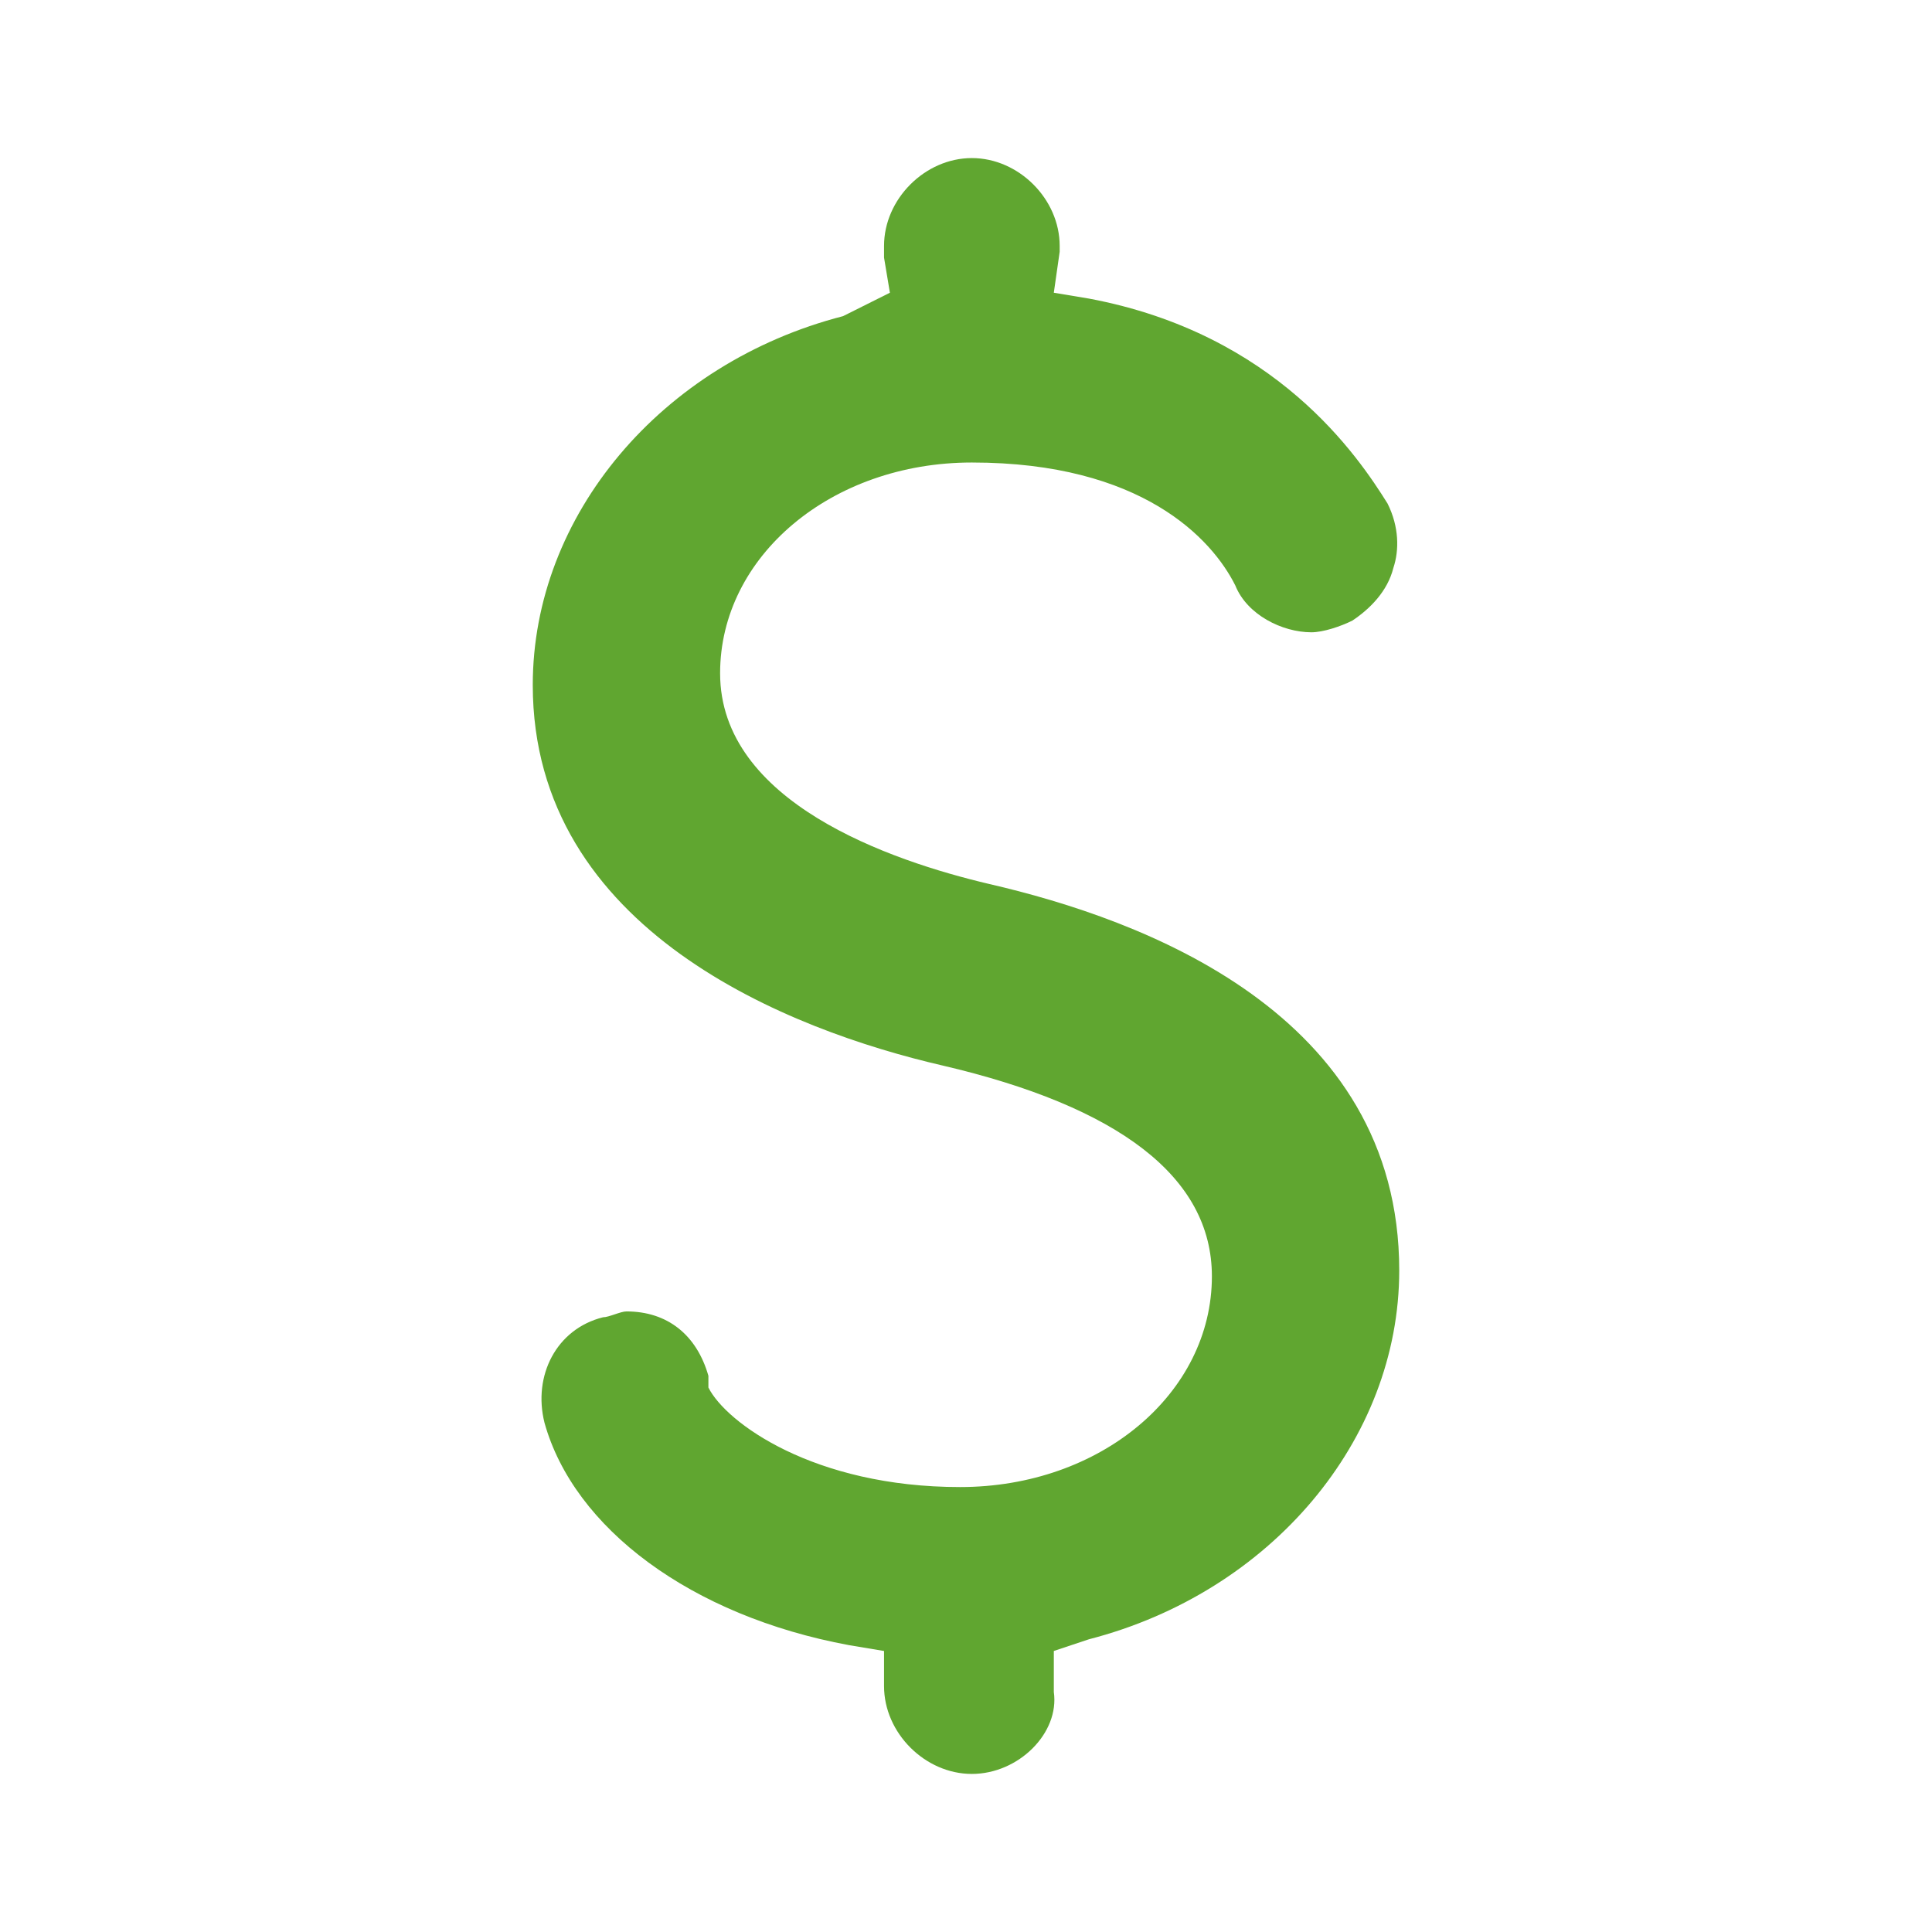 <?xml version="1.0" encoding="utf-8"?>
<!-- Generator: Adobe Illustrator 27.5.0, SVG Export Plug-In . SVG Version: 6.00 Build 0)  -->
<svg version="1.1" id="Layer_2" xmlns="http://www.w3.org/2000/svg" xmlns:xlink="http://www.w3.org/1999/xlink" x="0px" y="0px"
	 viewBox="0 0 33 33" style="enable-background:new 0 0 33 33;" xml:space="preserve">
<style type="text/css">
	.st0{clip-path:url(#SVGID_00000061473663278617266750000009224995183968218034_);fill:#60A630;}
</style>
<g>
	<defs>
		<rect id="SVGID_1_" width="33" height="33"/>
	</defs>
	<clipPath id="SVGID_00000178922113394312272800000011751024294051090848_">
		<use xlink:href="#SVGID_1_"  style="overflow:visible;"/>
	</clipPath>
	<path style="clip-path:url(#SVGID_00000178922113394312272800000011751024294051090848_);fill:#60A630;" d="M16.6,30.3
		c-0.8,0-1.5-0.7-1.5-1.5l0-0.6l-0.6-0.1c-2.7-0.5-4.7-2-5.2-3.8c-0.2-0.8,0.2-1.6,1-1.8c0.1,0,0.3-0.1,0.4-0.1
		c0.7,0,1.2,0.4,1.4,1.1l0,0.1l0,0.1c0.3,0.6,1.8,1.7,4.3,1.7c2.4,0,4.3-1.6,4.3-3.6c0-1.7-1.6-2.9-4.6-3.6l0,0l0,0
		c-2.6-0.6-7-2.3-7-6.5c0-2.9,2.2-5.5,5.3-6.3L15.2,5l-0.1-0.6c0-0.1,0-0.1,0-0.2c0-0.8,0.7-1.5,1.5-1.5s1.5,0.7,1.5,1.5
		c0,0,0,0.1,0,0.1L18,5l0.6,0.1c3.2,0.6,4.6,2.7,5.1,3.5c0.2,0.4,0.2,0.8,0.1,1.1c-0.1,0.4-0.4,0.7-0.7,0.9
		c-0.2,0.1-0.5,0.2-0.7,0.2c-0.5,0-1.1-0.3-1.3-0.8c-0.4-0.8-1.6-2.1-4.5-2.1c-2.4,0-4.3,1.6-4.3,3.6c0,2.2,2.9,3.2,4.6,3.6l0,0
		c2.6,0.6,7,2.2,7,6.6c0,2.9-2.2,5.5-5.3,6.3L18,28.2l0,0.6c0,0,0,0,0,0.1l0,0C18.1,29.6,17.4,30.3,16.6,30.3z"/>
</g>
</svg>
